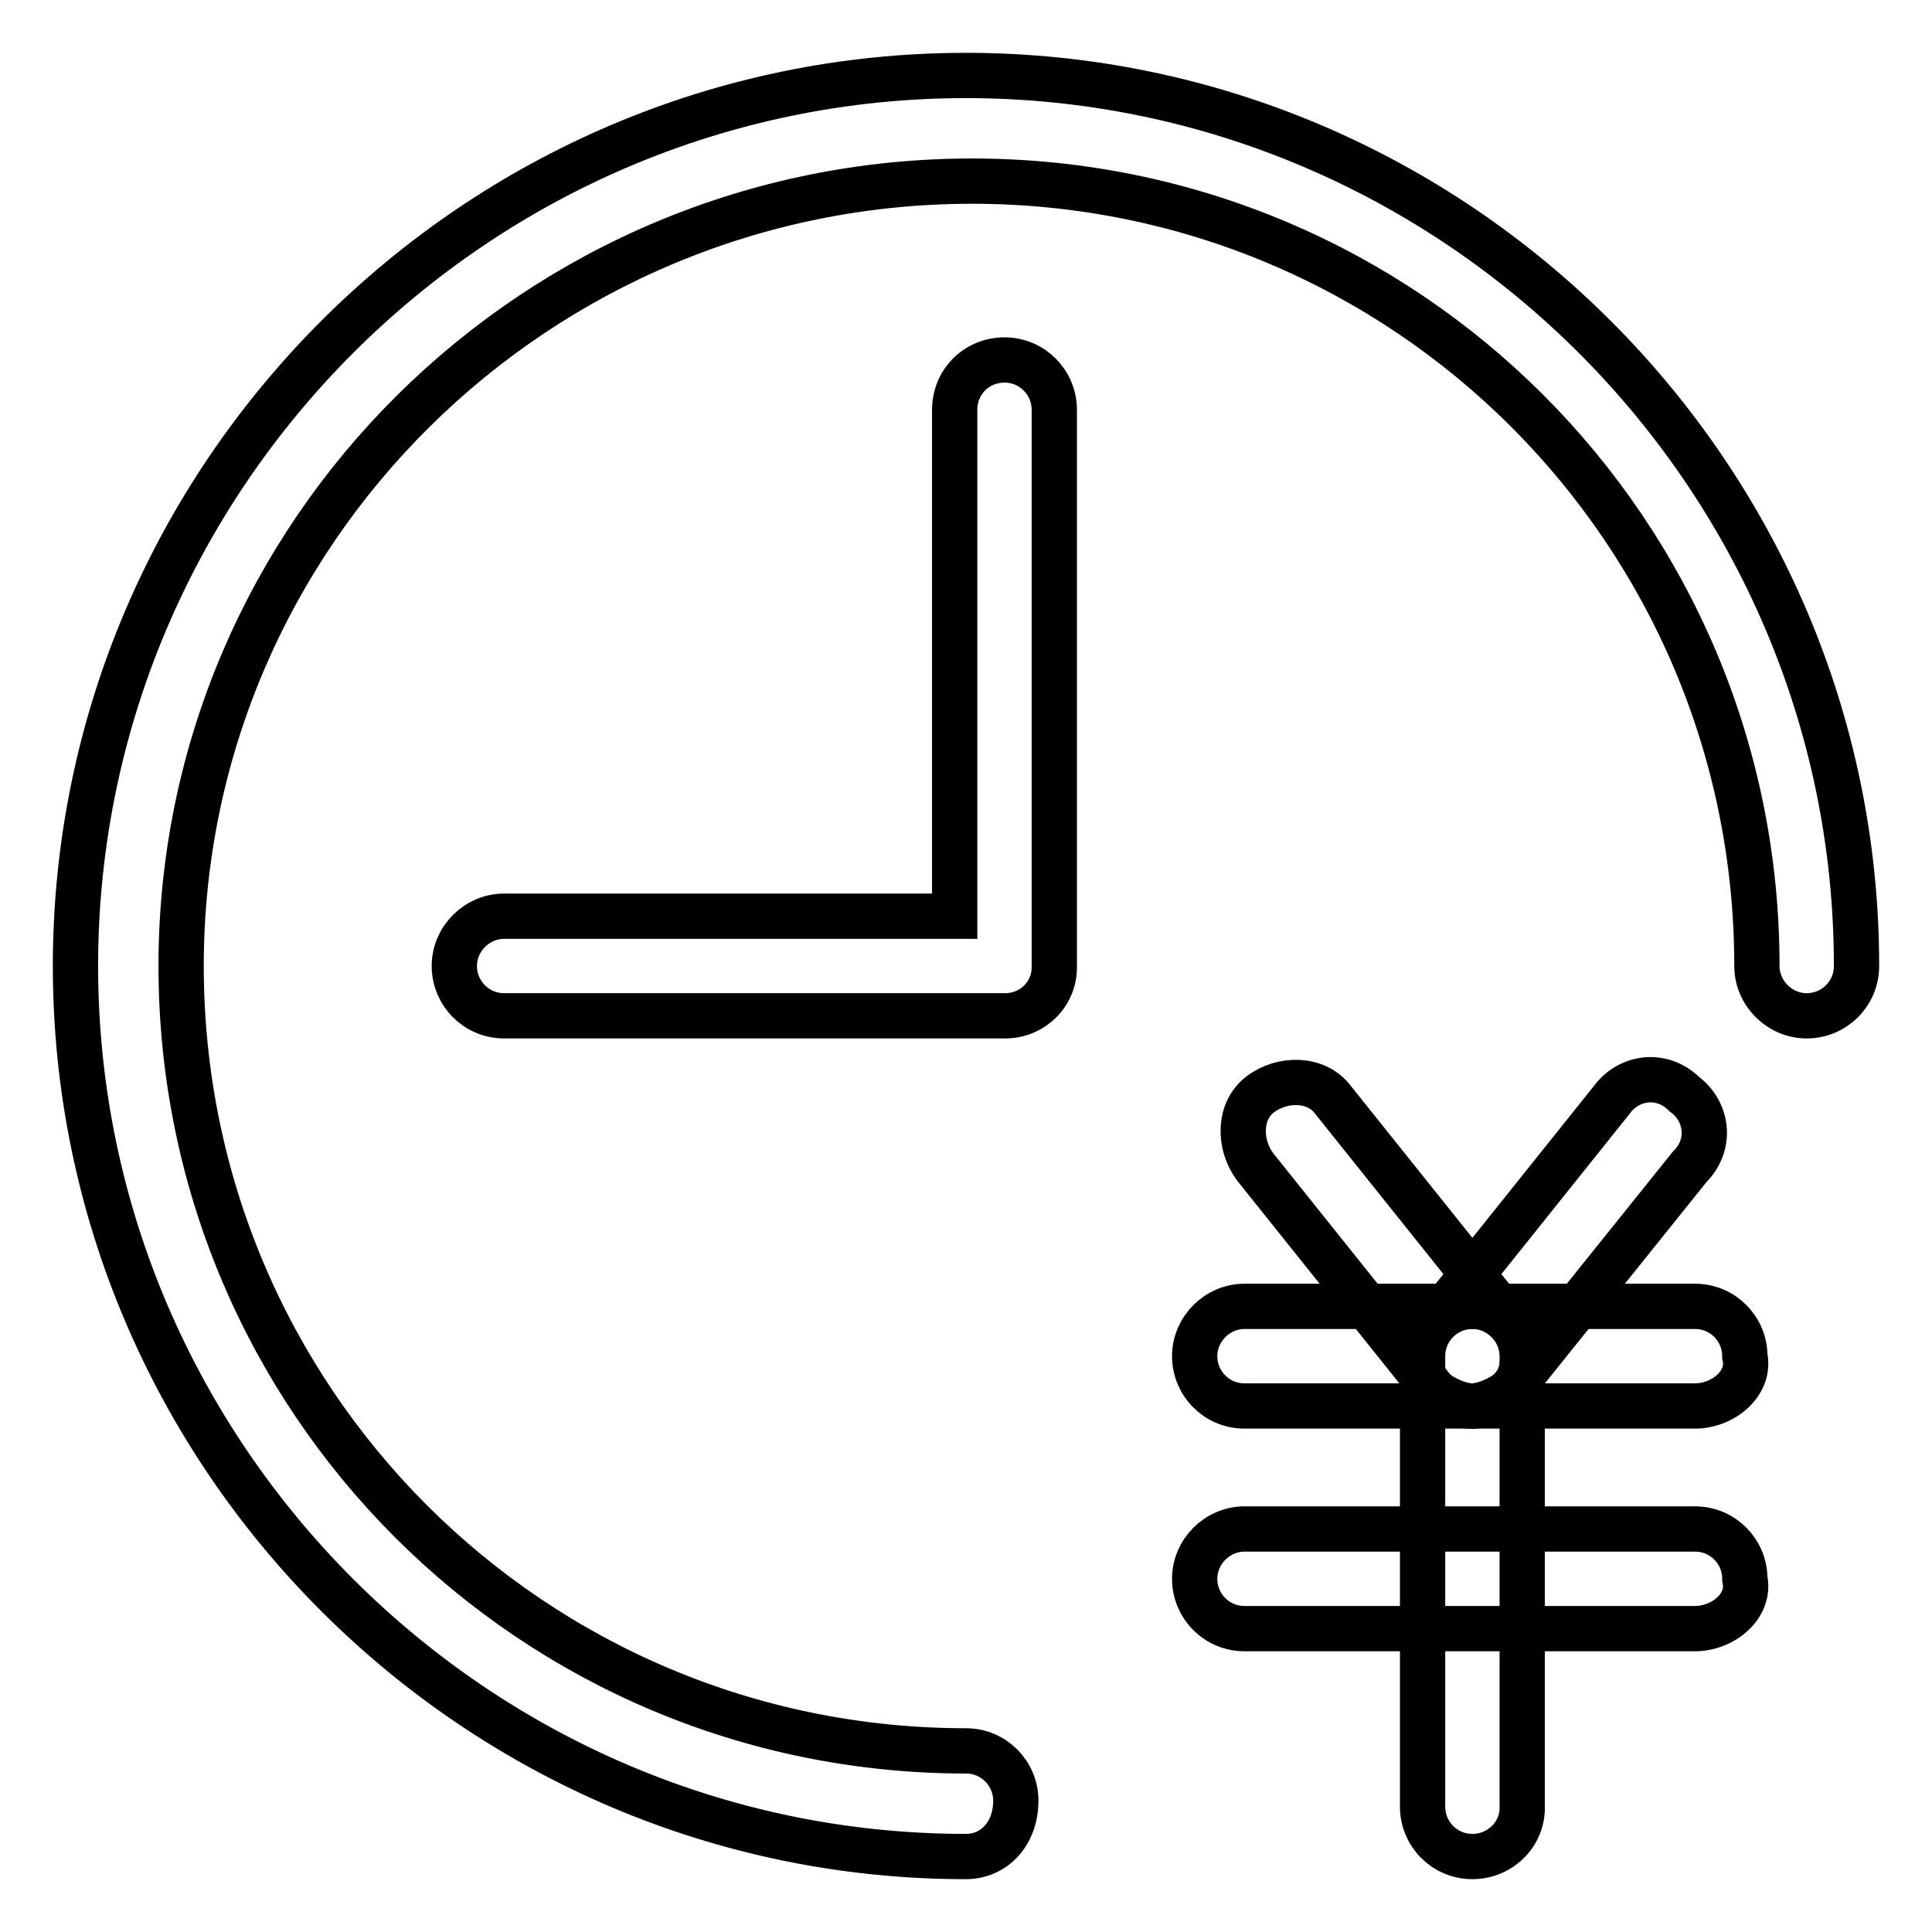 <?xml version="1.0" encoding="utf-8"?>
<!-- Svg Vector Icons : http://www.onlinewebfonts.com/icon -->
<!DOCTYPE svg PUBLIC "-//W3C//DTD SVG 1.1//EN" "http://www.w3.org/Graphics/SVG/1.1/DTD/svg11.dtd">
<svg version="1.1" xmlns="http://www.w3.org/2000/svg" xmlns:xlink="http://www.w3.org/1999/xlink" x="0px" y="0px" viewBox="0 0 256 256" enable-background="new 0 0 256 256" xml:space="preserve">
<g> <path stroke-width="6" fill-opacity="0" stroke="#000000"  d="M224.6,215.8h-59.7c-3.7,0-6.6-3-6.6-6.6s3-6.6,6.6-6.6h59.7c3.7,0,6.6,3,6.6,6.6 C232,212.8,228.3,215.8,224.6,215.8z M224.6,186.3h-59.7c-3.7,0-6.6-3-6.6-6.6s3-6.6,6.6-6.6h59.7c3.7,0,6.6,3,6.6,6.6 C232,183.3,228.3,186.3,224.6,186.3z"/> <path stroke-width="6" fill-opacity="0" stroke="#000000"  d="M195.1,186.3c-2.2,0-3.7-0.7-5.2-2.2l-23.6-29.5c-2.2-3-2.2-7.4,0.7-9.6c2.9-2.2,7.4-2.2,9.6,0.7l23.6,29.5 c2.2,3,2.2,7.4-0.7,9.6C198.1,185.5,196.6,186.3,195.1,186.3L195.1,186.3z"/> <path stroke-width="6" fill-opacity="0" stroke="#000000"  d="M195.1,246c-3.7,0-6.6-3-6.6-6.6v-59.7c0-3.7,3-6.6,6.6-6.6s6.6,3,6.6,6.6v59.7 C201.8,243,198.8,246,195.1,246z"/> <path stroke-width="6" fill-opacity="0" stroke="#000000"  d="M195.1,186.3c-1.5,0-3-0.7-4.4-1.5c-3-2.2-3.7-6.6-0.7-9.6l23.6-29.5c2.2-3,6.6-3.7,9.6-0.7 c3,2.2,3.7,6.6,0.7,9.6L200.3,184C198.8,185.5,196.6,186.3,195.1,186.3L195.1,186.3z"/> <path stroke-width="6" fill-opacity="0" stroke="#000000"  d="M128,246c-64.9,0-118-53.1-118-118C10,63.1,63.1,10,128,10c64.9,0,118,53.1,118,118c0,3.7-3,6.6-6.6,6.6 s-6.6-3-6.6-6.6c0-57.5-46.5-104-104-104C71.2,24,24,70.5,24,128c0,57.5,46.5,104,104,104c3.7,0,6.6,3,6.6,6.6 C134.6,243,131.7,246,128,246z"/> <path stroke-width="6" fill-opacity="0" stroke="#000000"  d="M133.2,134.6H66.8c-3.7,0-6.6-3-6.6-6.6s3-6.6,6.6-6.6h59.7V54.3c0-3.7,2.9-6.6,6.6-6.6s6.6,3,6.6,6.6V128 C139.8,131.7,136.8,134.6,133.2,134.6z"/></g>
</svg>